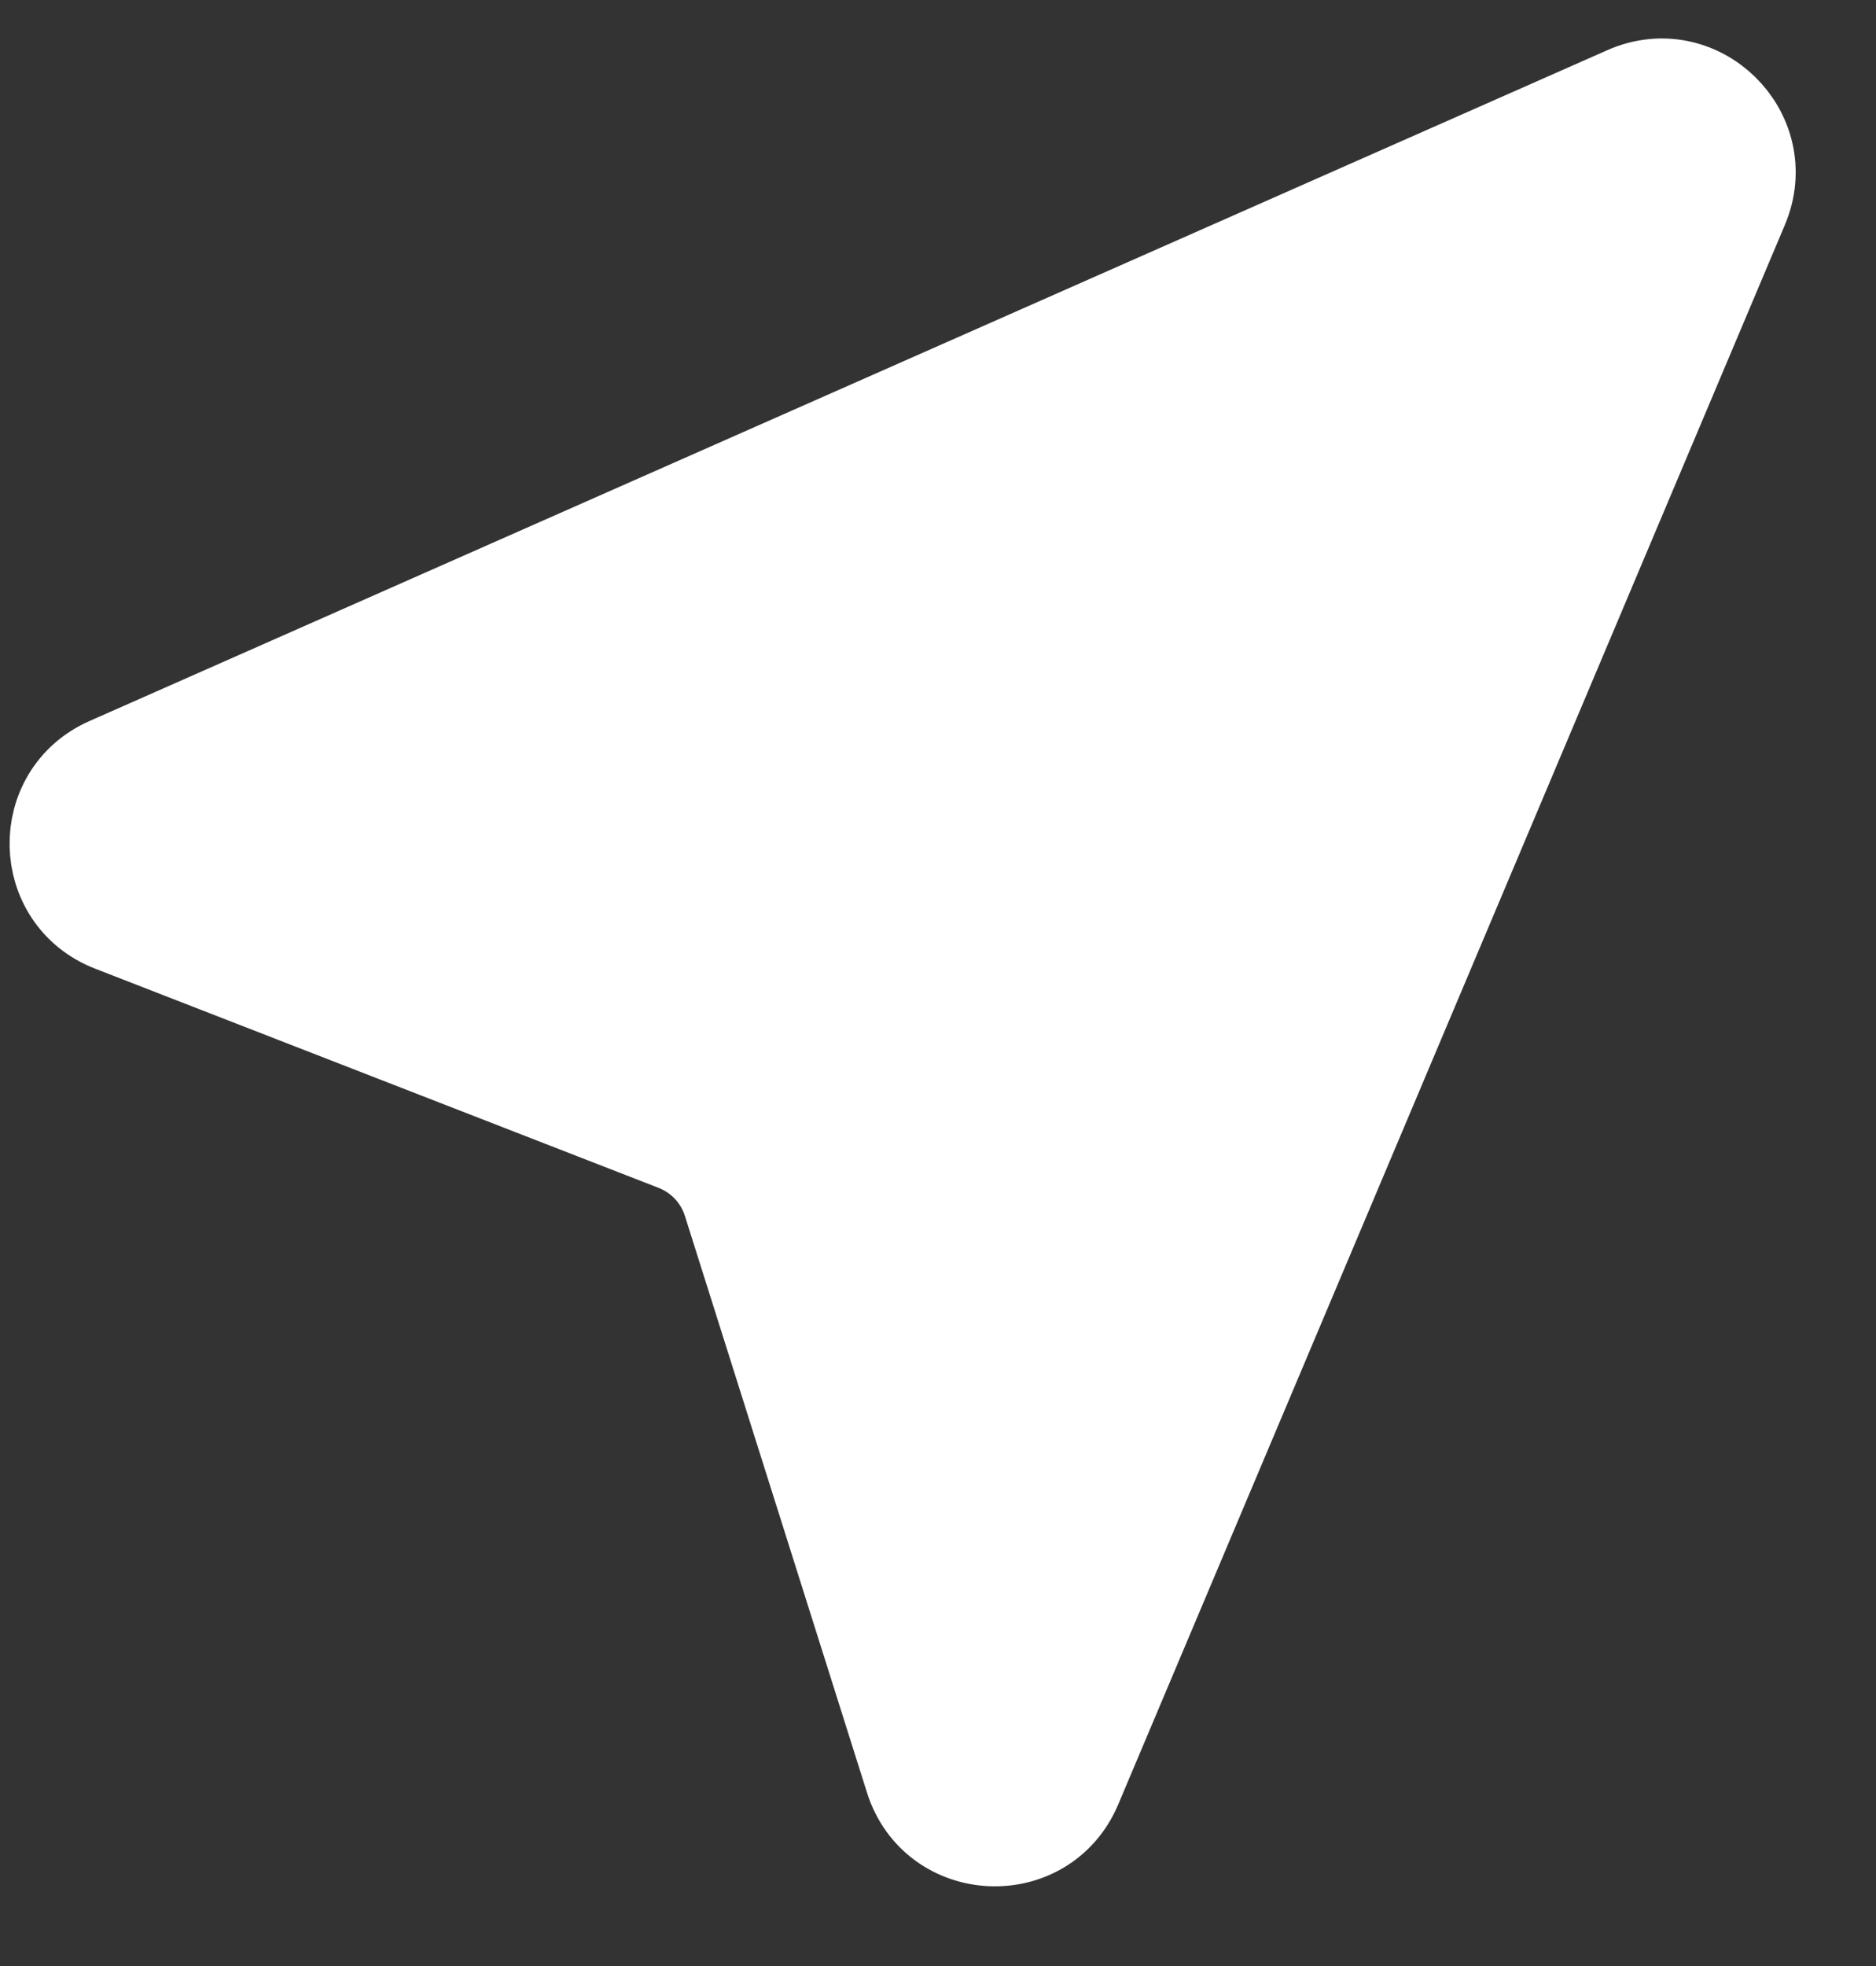 <svg width="21" height="22" viewBox="0 0 21 22" fill="none" xmlns="http://www.w3.org/2000/svg">
<rect x="0" y="0" width="21" height="22" fill="#333333" stroke="none"/>
<path d="M18.194 1.019L1.203 8.526C0.389 8.886 0.415 10.05 1.245 10.373L7.553 12.826C7.836 12.936 8.053 13.168 8.144 13.457L10.182 19.909C10.462 20.796 11.695 20.854 12.057 19.997L19.519 2.323C19.872 1.488 19.022 0.653 18.194 1.019Z" fill="white" stroke="white"/>
</svg>
